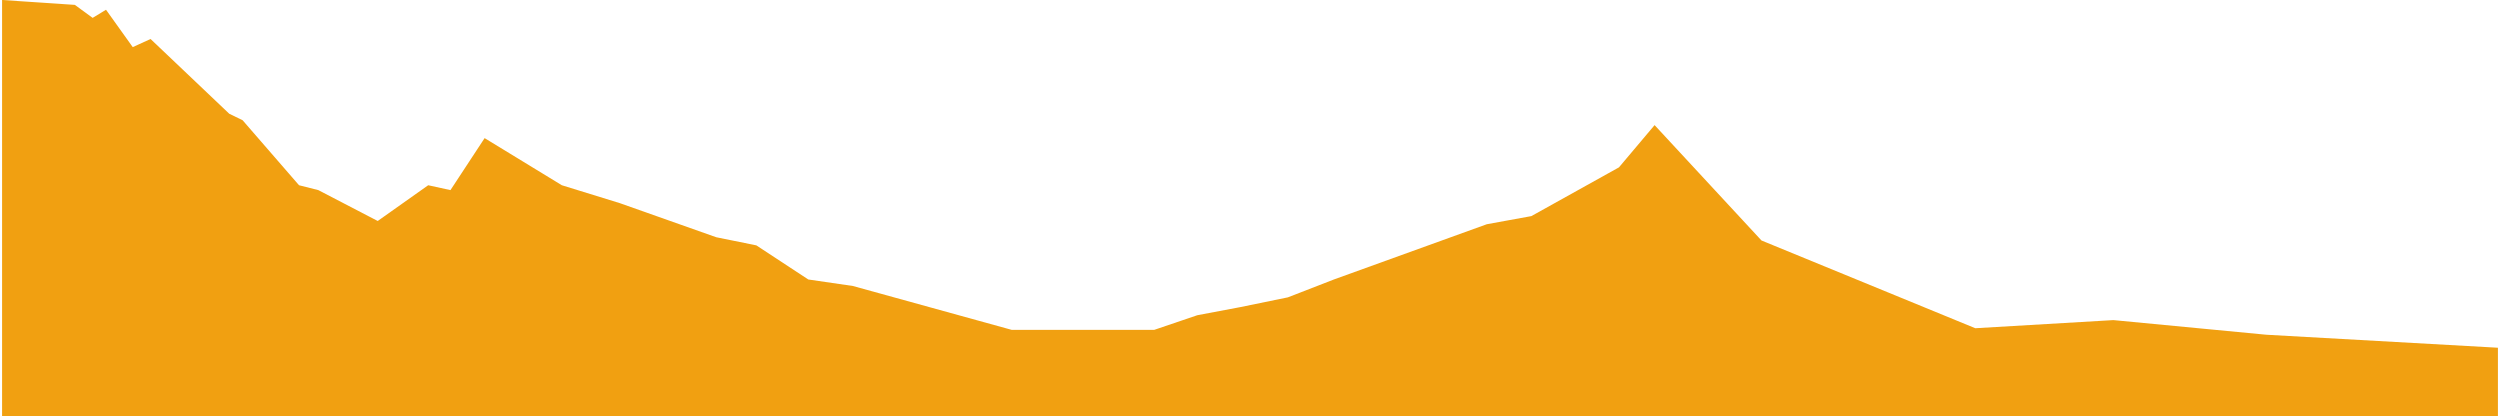 <svg width="601" height="100" preserveAspectRadio="none" viewBox="0 0 601 100" fill="none" xmlns="http://www.w3.org/2000/svg">
<path d="M17.99 1.172L0.5 0V100H600.5V83.594L544.819 80.469L508.055 76.953L474.861 78.906L423.463 57.812L397.764 30.078L389.197 40.234L368.138 51.953L357.43 53.906L320.667 67.188L309.602 71.484L298.18 73.828L287.829 75.781L277.478 79.297H243.213L205.021 68.75L194.313 67.188L181.821 58.984L172.184 57.031L148.983 48.828L135.063 44.531L116.502 33.203L108.293 45.703L102.939 44.531L90.803 53.125L76.526 45.703L71.886 44.531L58.323 28.906L55.11 27.344L36.193 9.375L31.91 11.328L25.485 2.344L22.273 4.297L17.99 1.172Z" fill="#F1A011"/>
</svg>
